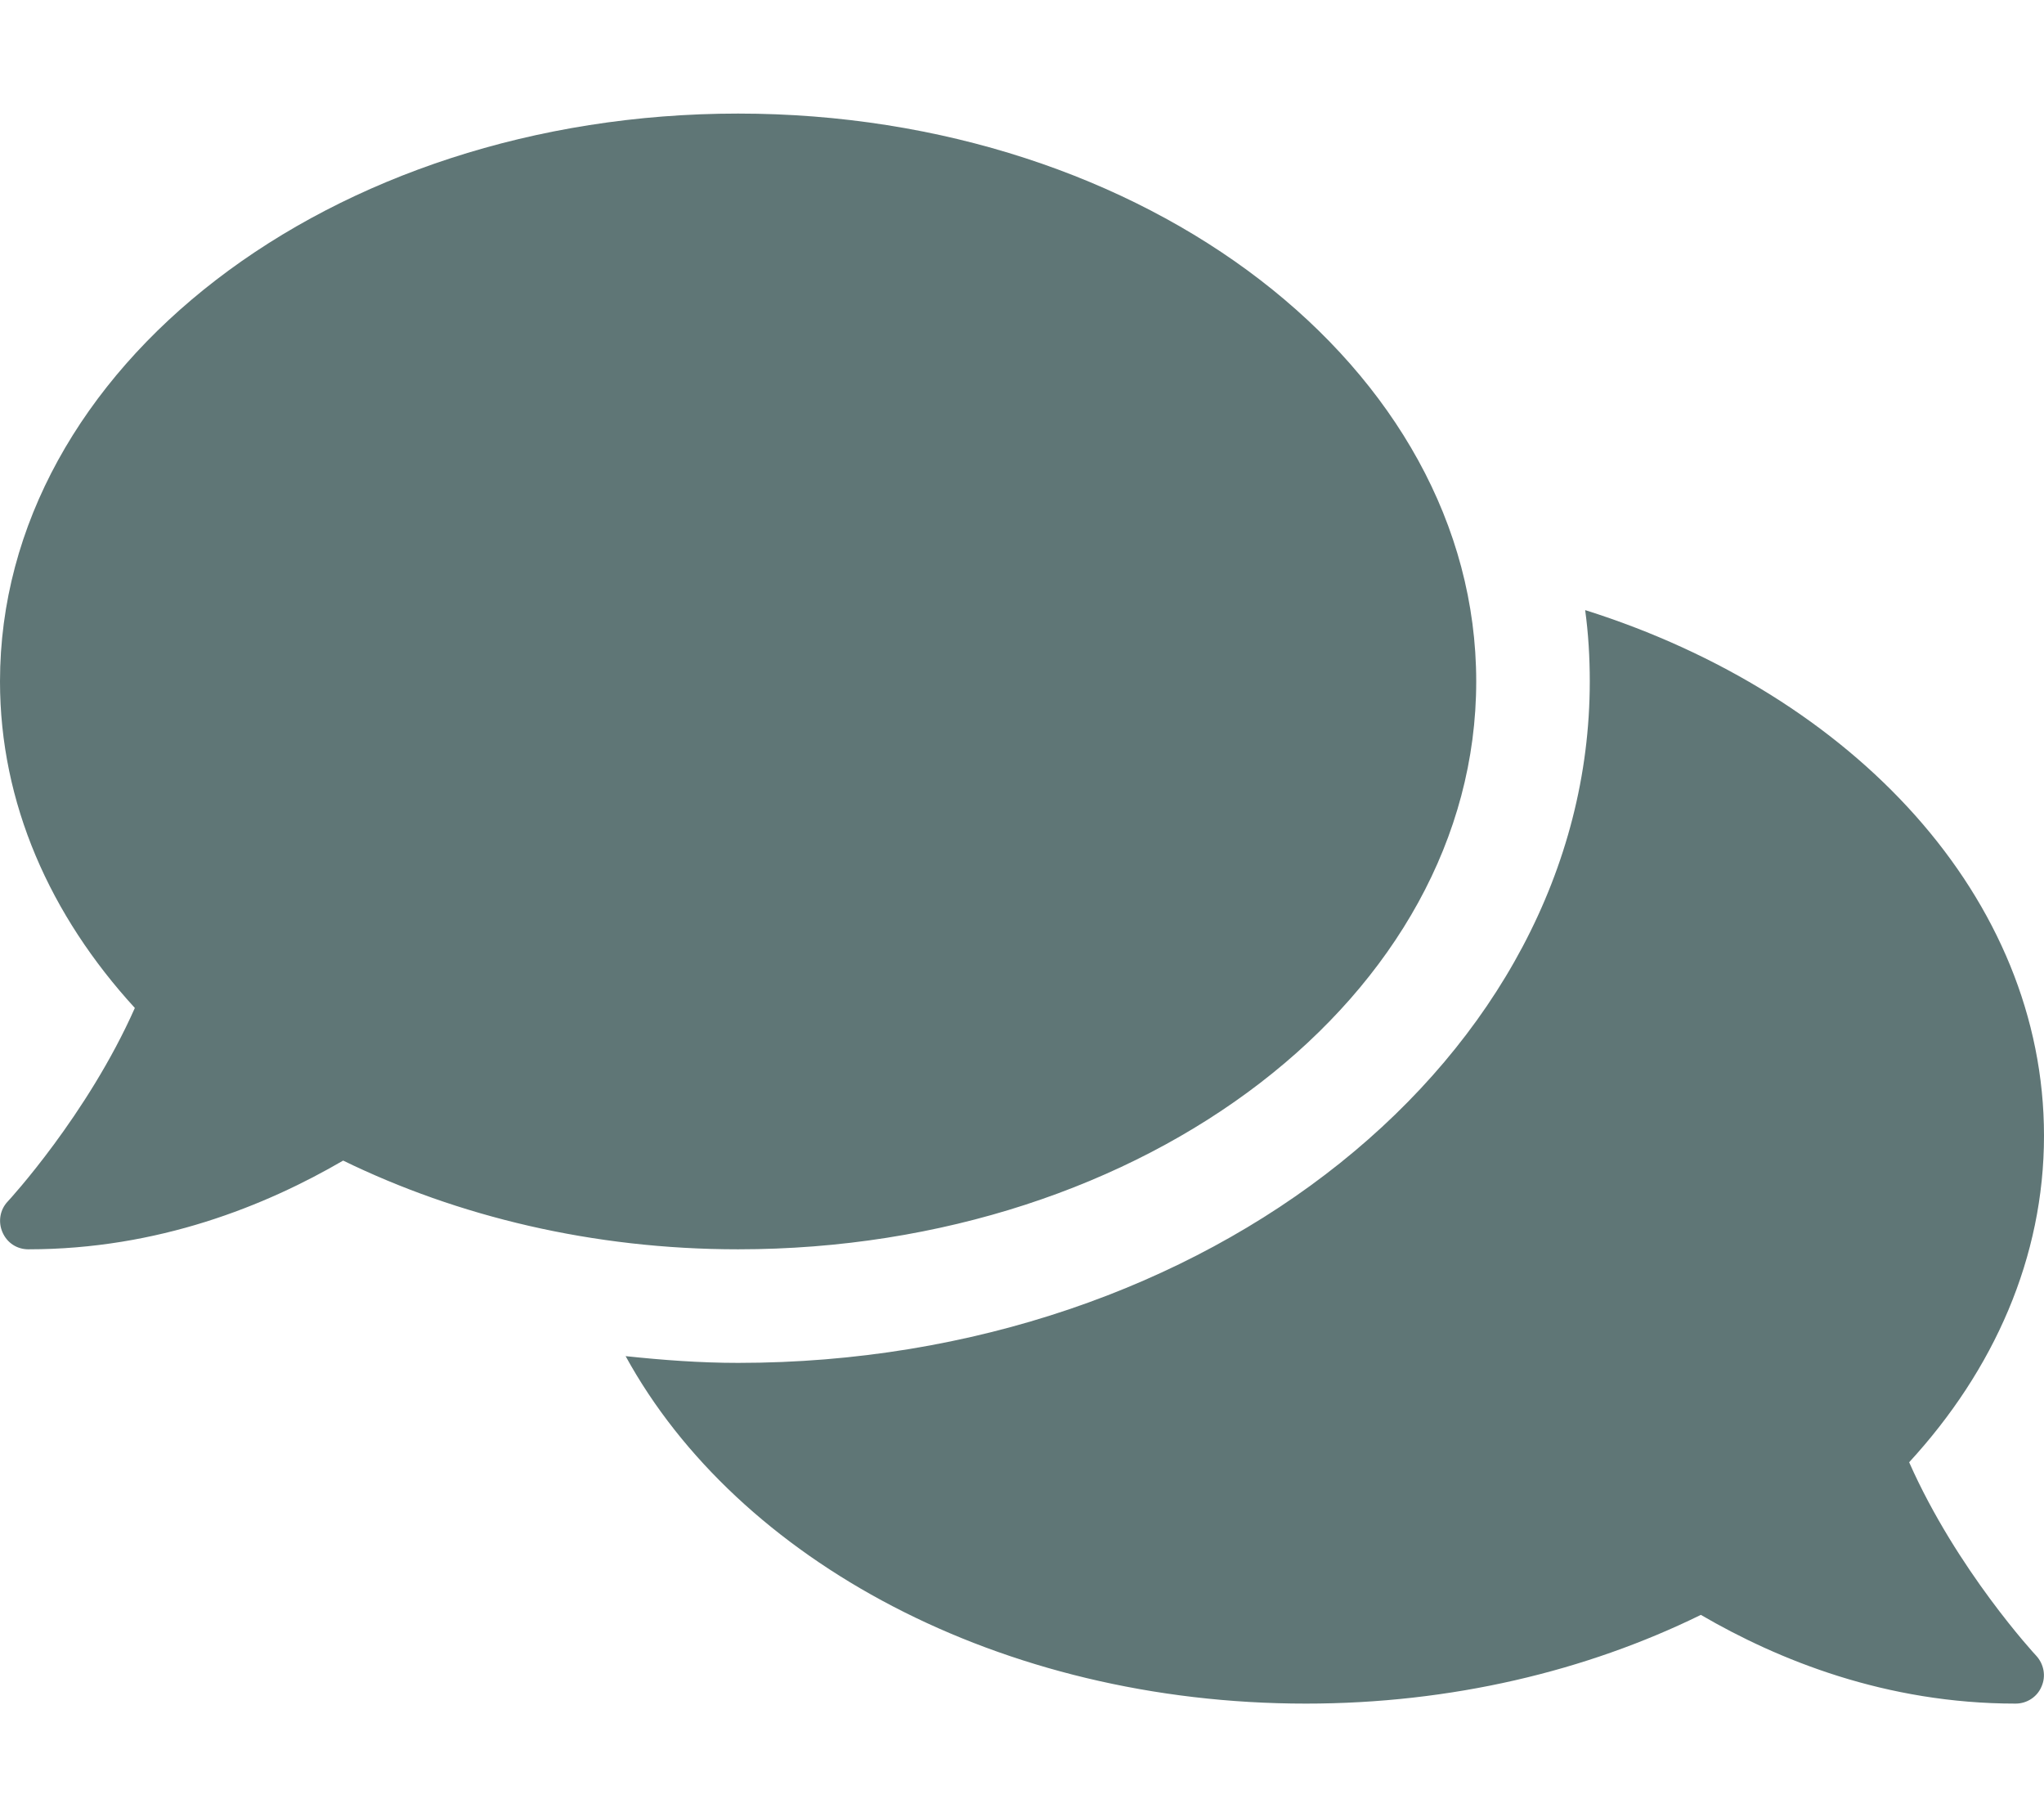 <?xml version="1.0" encoding="utf-8"?>
<!-- Generator: Adobe Illustrator 19.0.0, SVG Export Plug-In . SVG Version: 6.00 Build 0)  -->
<svg version="1.1" id="katman_1" focusable="false" xmlns="http://www.w3.org/2000/svg" xmlns:xlink="http://www.w3.org/1999/xlink"
	 x="0px" y="0px" viewBox="-132 42.3 576 512" style="enable-background:new -132 42.3 576 512;" xml:space="preserve">
<style type="text/css">
	.st0{fill:#5F7676;}
</style>
<path class="st0" d="M284,234.3c0-88.4-93.1-160-208-160s-208,71.6-208,160c0,34.3,14.1,65.9,38,92c-13.4,30.2-35.5,54.2-35.8,54.5
	c-2.2,2.3-2.8,5.7-1.5,8.7s4.1,4.8,7.3,4.8c36.6,0,66.9-12.3,88.7-25c32.2,15.7,70.3,25,111.3,25C190.9,394.3,284,322.7,284,234.3z
	 M406,454.3c23.9-26,38-57.7,38-92c0-66.9-53.5-124.2-129.3-148.1c0.9,6.6,1.3,13.3,1.3,20.1c0,105.9-107.7,192-240,192
	c-10.8,0-21.3-0.8-31.7-1.9c31.5,57.5,105.5,97.9,191.7,97.9c41,0,79.1-9.2,111.3-25c21.8,12.7,52.1,25,88.7,25
	c3.2,0,6.1-1.9,7.3-4.8c1.3-2.9,0.7-6.3-1.5-8.7C441.5,508.5,419.4,484.6,406,454.3z"/>
</svg>
